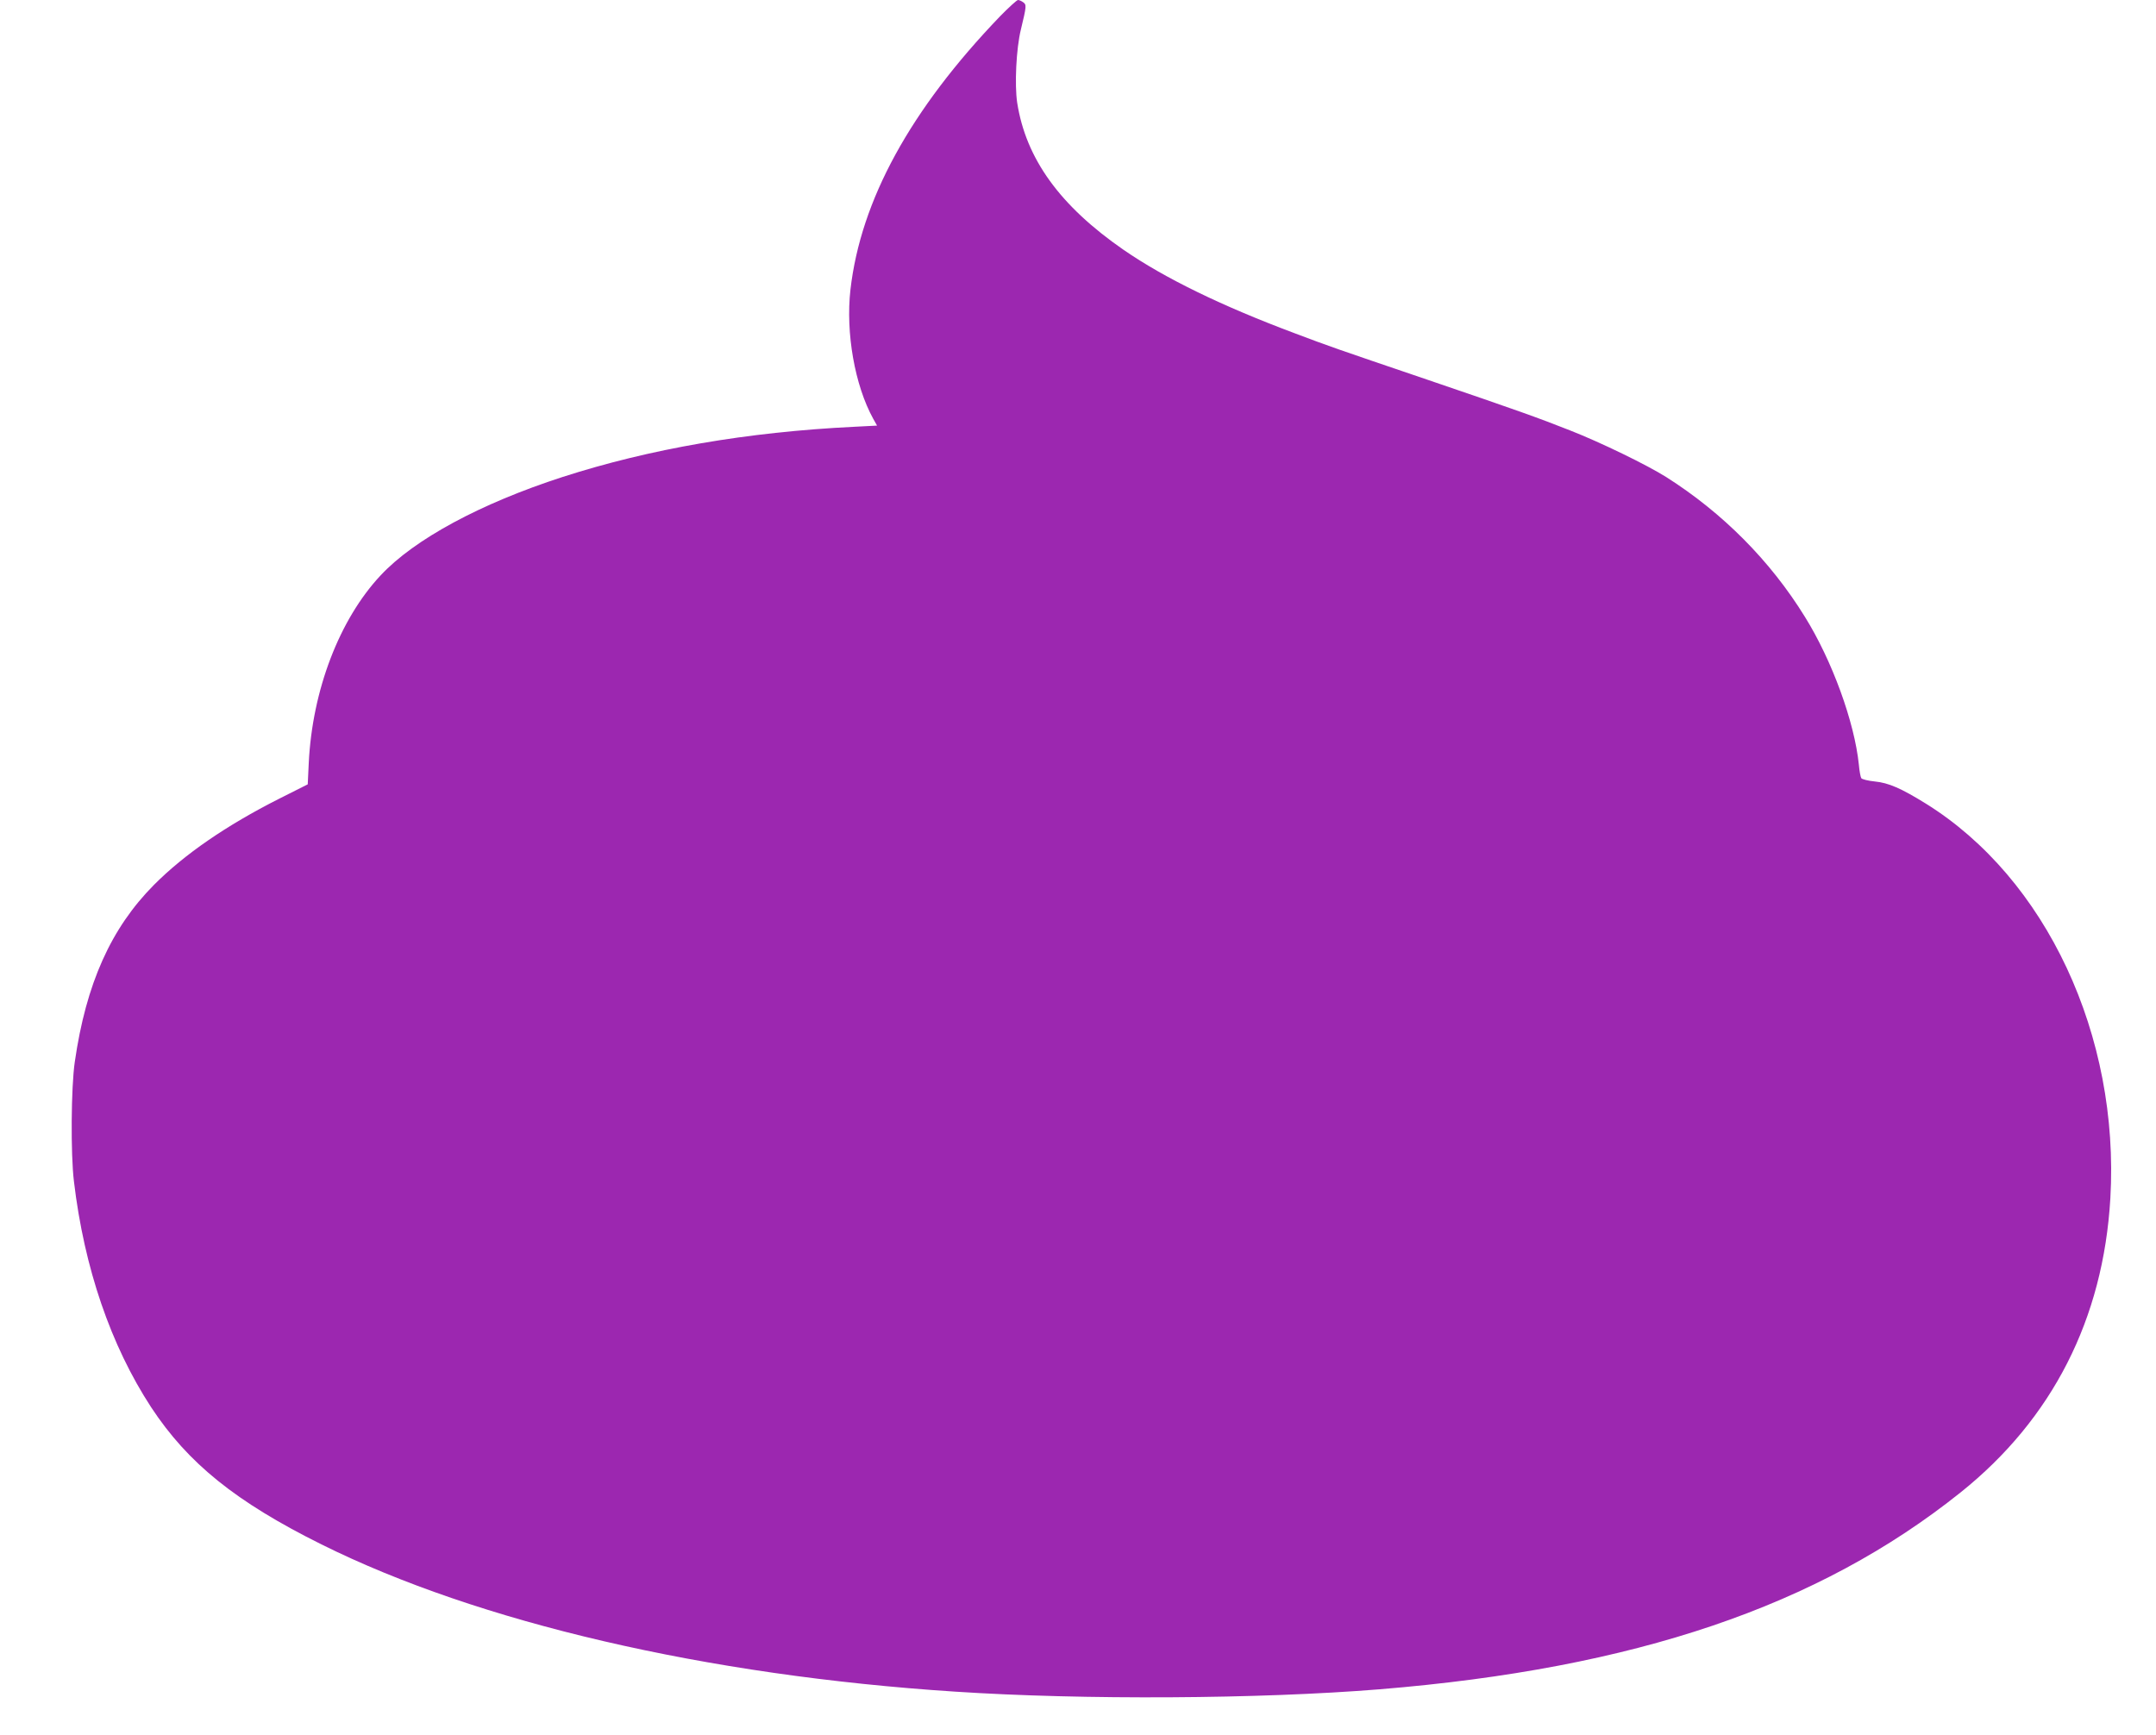 <?xml version="1.0" standalone="no"?>
<!DOCTYPE svg PUBLIC "-//W3C//DTD SVG 20010904//EN"
 "http://www.w3.org/TR/2001/REC-SVG-20010904/DTD/svg10.dtd">
<svg version="1.0" xmlns="http://www.w3.org/2000/svg"
 width="1280pt" height="1030pt" viewBox="0 0 1280 1030"
 preserveAspectRatio="xMidYMid meet">
<g transform="translate(0,1030) scale(0.1,-0.1)"
fill="#9c27b0" stroke="none">
<path d="M5937 10203 c-532 -554 -827 -1092 -888 -1623 -29 -257 26 -568 135
-766 l23 -41 -136 -7 c-635 -31 -1213 -131 -1731 -298 -488 -158 -881 -370
-1081 -585 -244 -261 -405 -681 -426 -1114 l-6 -126 -171 -86 c-312 -158 -561
-329 -742 -511 -255 -257 -403 -586 -470 -1051 -22 -149 -25 -547 -5 -710 61
-514 219 -974 458 -1340 219 -333 503 -562 1012 -815 931 -463 2285 -778 3761
-874 760 -50 1809 -44 2521 14 1516 124 2604 493 3449 1169 545 436 847 1030
889 1746 56 966 -381 1900 -1096 2344 -147 91 -221 123 -302 131 -40 4 -77 13
-81 20 -4 7 -11 42 -14 79 -26 254 -159 619 -320 878 -206 334 -489 618 -823
830 -114 72 -389 206 -573 278 -190 75 -307 117 -850 302 -559 190 -576 196
-780 273 -436 163 -775 328 -1020 497 -377 261 -579 540 -631 873 -16 106 -6
322 22 435 34 141 34 147 13 162 -10 7 -23 13 -30 13 -7 0 -55 -44 -107 -97z"/>
</g>
</svg>
